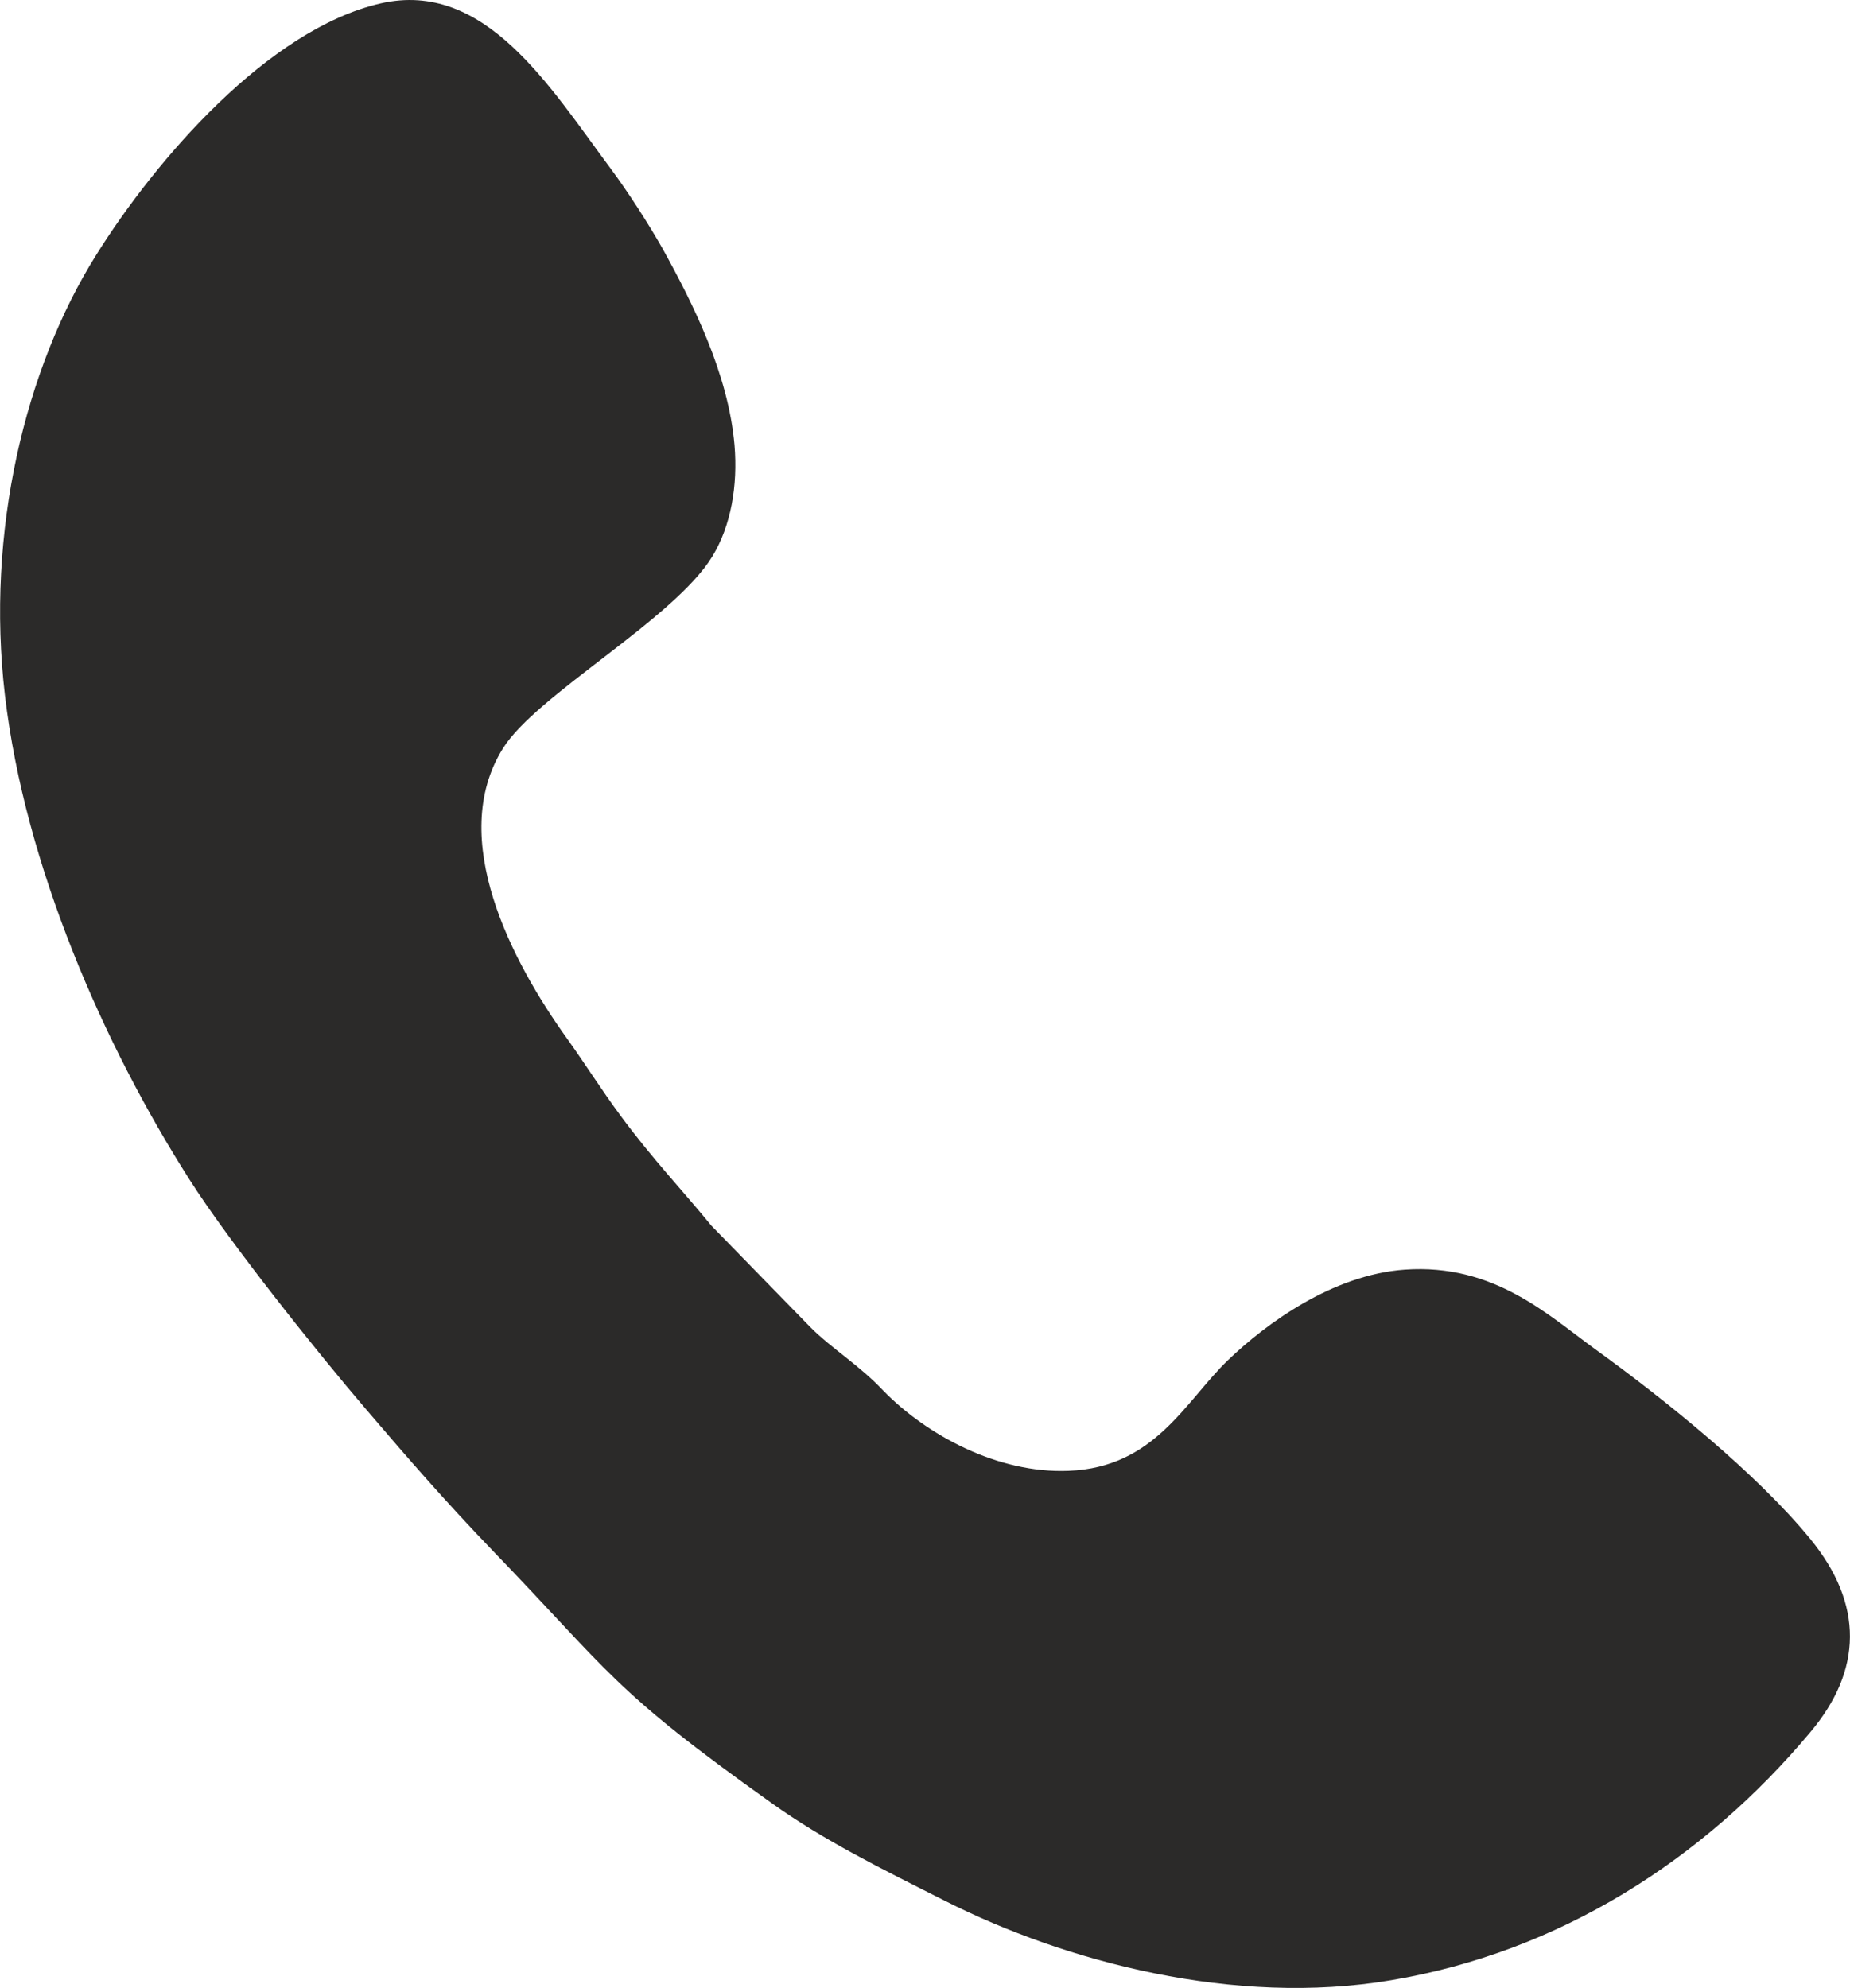 <?xml version="1.0" encoding="UTF-8"?> <!-- Creator: CorelDRAW 2020 (64-Bit) --> <svg xmlns="http://www.w3.org/2000/svg" xmlns:xlink="http://www.w3.org/1999/xlink" xmlns:xodm="http://www.corel.com/coreldraw/odm/2003" xml:space="preserve" width="3.771mm" height="4.053mm" style="shape-rendering:geometricPrecision; text-rendering:geometricPrecision; image-rendering:optimizeQuality; fill-rule:evenodd; clip-rule:evenodd" viewBox="0 0 415.42 446.53"> <defs> <style type="text/css"> <![CDATA[ .fil0 {fill:#2B2A29} ]]> </style> </defs> <g id="Слой_x0020_1">  <path class="fil0" d="M85.44 0.77c-25.27,5.81 -50.53,35.16 -63.85,56.49 -15.98,25.47 -24.82,62.21 -20.5,98.93 4.53,38.42 22.24,78.63 41.43,108.73 8.8,13.88 28.65,38.77 39.66,51.62 9.35,10.96 17.82,20.7 28.28,31.59 26.59,27.53 26.76,31.25 62.89,56.93 11.6,8.29 24.28,14.55 38.93,21.94 27.09,13.7 65,23.71 100.09,17.79 37.71,-6.29 70.14,-26.99 94.18,-55.74 11.65,-13.85 12.05,-28.66 -0.08,-43.44 -11.95,-14.59 -32.35,-31.04 -47.95,-42.34 -10.79,-7.78 -22.93,-19.51 -43.05,-18.09 -16.22,1.13 -31.19,12.15 -39.67,20.29 -9.66,9.28 -16.44,24.16 -35.84,24.9 -15.83,0.65 -31.83,-7.97 -41.64,-18.03 -5.35,-5.69 -11.62,-9.48 -16.3,-14.18l-22.28 -22.85c-6.39,-7.83 -13.21,-14.96 -20.39,-24.69 -4.59,-6.23 -7.73,-11.33 -12.08,-17.42 -12.26,-17.09 -26.95,-44.86 -14.37,-65.06 7.36,-11.95 38.5,-29.09 47.07,-43.19 4.18,-6.88 5.72,-15.85 4.96,-24.98 -1.39,-16.02 -9.33,-31.8 -16.23,-44.26 -3.18,-5.59 -7.71,-12.64 -11.6,-17.87 -13.77,-18.52 -28.26,-42.44 -51.66,-37.07z"></path> </g> </svg> 